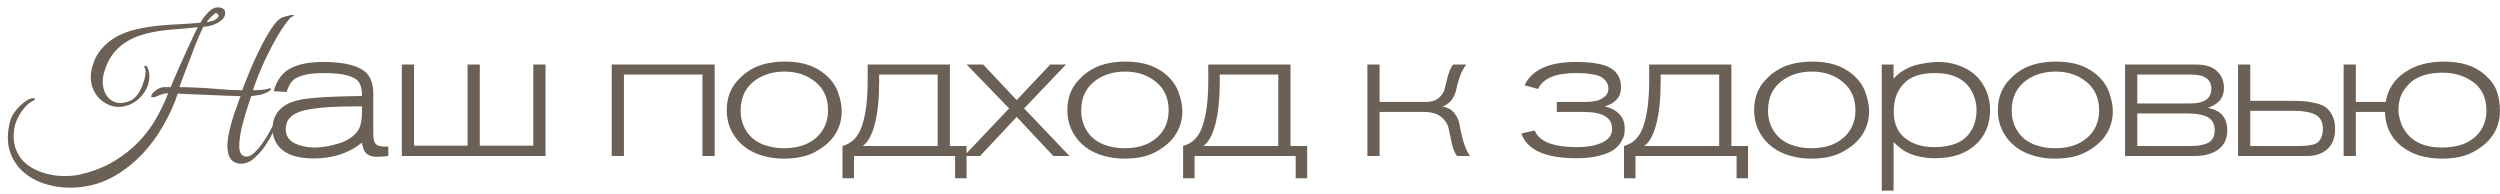 <?xml version="1.0" encoding="UTF-8"?> <svg xmlns="http://www.w3.org/2000/svg" width="270" height="21" viewBox="0 0 270 21" fill="none"><path d="M31.46 1.851C31.367 1.904 31.173 2.124 30.88 2.511C30.587 2.897 30.24 3.431 29.84 4.111C29.453 4.791 29.033 5.611 28.58 6.571C28.14 7.517 27.72 8.571 27.32 9.731C27.413 9.731 27.533 9.731 27.68 9.731C27.84 9.731 27.993 9.724 28.14 9.711C28.3 9.697 28.447 9.684 28.58 9.671C28.727 9.644 28.84 9.617 28.92 9.591C29.107 9.524 29.22 9.517 29.26 9.571C29.313 9.624 29.253 9.711 29.08 9.831C28.813 10.017 28.493 10.15 28.12 10.23C27.76 10.297 27.433 10.344 27.14 10.37C27.073 10.57 26.98 10.844 26.86 11.191C26.753 11.524 26.633 11.904 26.5 12.331C26.38 12.744 26.26 13.177 26.14 13.63C26.033 14.07 25.953 14.491 25.9 14.89C25.847 15.29 25.827 15.65 25.84 15.97C25.867 16.291 25.953 16.53 26.1 16.691C26.233 16.837 26.393 16.91 26.58 16.91C26.78 16.924 26.993 16.851 27.22 16.691C27.473 16.504 27.713 16.27 27.94 15.991C28.18 15.71 28.4 15.411 28.6 15.091C28.813 14.757 29.013 14.417 29.2 14.07C29.387 13.724 29.56 13.39 29.72 13.07C29.827 12.844 29.927 12.751 30.02 12.79C30.127 12.831 30.127 12.97 30.02 13.21C29.753 13.757 29.52 14.224 29.32 14.611C29.12 14.984 28.927 15.31 28.74 15.591C28.567 15.87 28.387 16.117 28.2 16.331C28.013 16.544 27.807 16.757 27.58 16.971C27.233 17.317 26.853 17.537 26.44 17.631C26.04 17.737 25.667 17.697 25.32 17.511C25.013 17.351 24.807 17.097 24.7 16.75C24.593 16.404 24.547 16.004 24.56 15.55C24.587 15.097 24.66 14.617 24.78 14.111C24.9 13.604 25.033 13.111 25.18 12.63C25.34 12.15 25.493 11.71 25.64 11.31C25.787 10.911 25.9 10.597 25.98 10.37C25.753 10.37 25.36 10.364 24.8 10.351C24.24 10.324 23.62 10.297 22.94 10.271C22.26 10.244 21.58 10.217 20.9 10.191C20.22 10.164 19.653 10.137 19.2 10.111C18.813 11.271 18.293 12.417 17.64 13.55C17 14.684 16.24 15.717 15.36 16.651C14.48 17.57 13.493 18.351 12.4 18.991C11.307 19.631 10.113 20.03 8.82 20.191C7.673 20.337 6.567 20.284 5.5 20.03C4.433 19.791 3.513 19.364 2.74 18.75C1.98 18.151 1.433 17.384 1.1 16.451C0.767 15.504 0.76 14.404 1.08 13.15C1.16 12.831 1.3 12.517 1.5 12.21C1.713 11.904 1.94 11.637 2.18 11.411C2.433 11.171 2.68 10.977 2.92 10.831C3.16 10.684 3.36 10.611 3.52 10.611C3.733 10.611 3.82 10.65 3.78 10.73C3.74 10.797 3.667 10.851 3.56 10.89C3.4 10.957 3.213 11.084 3 11.271C2.787 11.457 2.58 11.691 2.38 11.97C2.18 12.237 2 12.55 1.84 12.911C1.68 13.257 1.573 13.637 1.52 14.05C1.427 14.771 1.473 15.411 1.66 15.97C1.847 16.517 2.12 16.984 2.48 17.37C2.853 17.757 3.293 18.07 3.8 18.311C4.32 18.564 4.853 18.744 5.4 18.851C5.96 18.971 6.52 19.024 7.08 19.011C7.64 19.011 8.153 18.957 8.62 18.851C10.02 18.53 11.24 18.057 12.28 17.43C13.333 16.804 14.24 16.09 15 15.29C15.76 14.491 16.393 13.637 16.9 12.73C17.407 11.824 17.827 10.937 18.16 10.07C17.947 10.07 17.74 10.104 17.54 10.171C17.34 10.224 17.147 10.297 16.96 10.39C16.907 10.417 16.833 10.444 16.74 10.47C16.647 10.497 16.56 10.511 16.48 10.511C16.413 10.511 16.367 10.491 16.34 10.45C16.313 10.397 16.34 10.304 16.42 10.171C16.513 10.024 16.673 9.871 16.9 9.711C17.14 9.537 17.393 9.437 17.66 9.411H18.44C18.693 8.784 18.967 8.137 19.26 7.471C19.553 6.791 19.84 6.151 20.12 5.551C20.4 4.951 20.647 4.417 20.86 3.951C21.087 3.484 21.253 3.144 21.36 2.931C20.707 3.011 20.033 3.077 19.34 3.131C18.66 3.171 17.987 3.237 17.32 3.331C16.653 3.424 16.007 3.564 15.38 3.751C14.767 3.924 14.193 4.177 13.66 4.511C13.127 4.831 12.653 5.251 12.24 5.771C11.84 6.277 11.52 6.917 11.28 7.691C11.107 8.237 11.053 8.751 11.12 9.231C11.187 9.697 11.34 10.091 11.58 10.411C11.82 10.73 12.14 10.95 12.54 11.07C12.94 11.177 13.393 11.137 13.9 10.95C14.273 10.817 14.587 10.577 14.84 10.23C15.093 9.871 15.287 9.497 15.42 9.111C15.567 8.724 15.66 8.364 15.7 8.031C15.74 7.697 15.727 7.484 15.66 7.391C15.607 7.311 15.58 7.244 15.58 7.191C15.593 7.137 15.62 7.104 15.66 7.091C15.7 7.077 15.74 7.084 15.78 7.111C15.833 7.124 15.88 7.171 15.92 7.251C16.107 7.664 16.173 8.084 16.12 8.511C16.08 8.937 15.953 9.337 15.74 9.711C15.54 10.084 15.273 10.417 14.94 10.71C14.62 10.991 14.28 11.197 13.92 11.331C13.32 11.557 12.74 11.604 12.18 11.47C11.633 11.324 11.16 11.057 10.76 10.671C10.373 10.284 10.093 9.804 9.92 9.231C9.76 8.644 9.76 8.024 9.92 7.371C10.133 6.531 10.48 5.837 10.96 5.291C11.44 4.731 12 4.277 12.64 3.931C13.293 3.584 14.007 3.324 14.78 3.151C15.567 2.977 16.353 2.851 17.14 2.771C17.94 2.691 18.727 2.637 19.5 2.611C20.273 2.571 20.987 2.517 21.64 2.451C21.68 2.397 21.747 2.291 21.84 2.131C21.947 1.971 22.073 1.804 22.22 1.631C22.367 1.457 22.52 1.297 22.68 1.151C22.853 1.004 23.02 0.904 23.18 0.851C23.473 0.771 23.733 0.777 23.96 0.871C24.2 0.951 24.32 1.131 24.32 1.411C24.32 1.651 24.233 1.864 24.06 2.051C23.887 2.224 23.68 2.377 23.44 2.511C23.2 2.631 22.94 2.724 22.66 2.791C22.393 2.857 22.16 2.891 21.96 2.891C21.84 3.144 21.693 3.457 21.52 3.831C21.36 4.204 21.193 4.611 21.02 5.051C20.86 5.477 20.693 5.924 20.52 6.391C20.347 6.844 20.18 7.271 20.02 7.671C19.873 8.071 19.74 8.424 19.62 8.731C19.513 9.037 19.433 9.264 19.38 9.411C20.047 9.411 20.707 9.431 21.36 9.471C22.027 9.497 22.653 9.537 23.24 9.591C23.84 9.631 24.387 9.671 24.88 9.711C25.387 9.737 25.813 9.751 26.16 9.751C26.213 9.604 26.32 9.324 26.48 8.911C26.64 8.497 26.833 8.017 27.06 7.471C27.3 6.911 27.567 6.324 27.86 5.711C28.153 5.084 28.453 4.504 28.76 3.971C29.067 3.437 29.367 2.977 29.66 2.591C29.967 2.204 30.253 1.964 30.52 1.871C30.72 1.804 30.913 1.751 31.1 1.711C31.287 1.657 31.44 1.624 31.56 1.611C31.68 1.597 31.74 1.611 31.74 1.651C31.74 1.691 31.647 1.757 31.46 1.851ZM23.38 1.431C23.327 1.404 23.253 1.424 23.16 1.491C23.08 1.557 22.987 1.644 22.88 1.751C22.773 1.844 22.667 1.951 22.56 2.071C22.467 2.191 22.387 2.297 22.32 2.391C22.747 2.324 23.053 2.237 23.24 2.131C23.427 2.024 23.54 1.917 23.58 1.811C23.62 1.704 23.607 1.617 23.54 1.551C23.487 1.471 23.433 1.431 23.38 1.431ZM41.937 16.851C41.484 16.904 41.044 16.93 40.617 16.93C40.391 16.93 40.191 16.897 40.017 16.831C39.844 16.764 39.704 16.691 39.597 16.61C39.504 16.517 39.417 16.404 39.337 16.27C39.27 16.124 39.224 16.011 39.197 15.931C39.17 15.837 39.151 15.73 39.137 15.611L39.097 15.411C38.684 15.717 38.324 15.957 38.017 16.131C36.817 16.784 35.431 17.11 33.857 17.11C32.071 17.11 30.817 16.677 30.097 15.81C29.657 15.277 29.437 14.637 29.437 13.89C29.437 12.837 29.851 12.024 30.677 11.45C31.317 11.011 32.27 10.73 33.537 10.611C34.804 10.477 36.657 10.397 39.097 10.37C39.097 9.691 38.984 9.191 38.757 8.871C38.291 8.217 37.044 7.891 35.017 7.891C34.031 7.891 33.251 7.977 32.677 8.151C32.117 8.324 31.73 8.544 31.517 8.811C31.304 9.064 31.117 9.437 30.957 9.931L29.557 9.851C29.877 8.677 30.477 7.857 31.357 7.391C32.224 6.924 33.404 6.691 34.897 6.691C37.297 6.691 38.884 7.117 39.657 7.971C40.097 8.477 40.317 9.204 40.317 10.15V14.491C40.317 15.024 40.41 15.384 40.597 15.57C40.797 15.744 41.13 15.831 41.597 15.831H41.937V16.851ZM39.097 11.491H38.477C35.651 11.491 33.67 11.664 32.537 12.011C31.417 12.357 30.857 12.997 30.857 13.931C30.857 14.637 31.177 15.15 31.817 15.47C32.457 15.777 33.191 15.931 34.017 15.931C34.804 15.931 35.684 15.777 36.657 15.47C37.644 15.15 38.337 14.65 38.737 13.97C38.977 13.544 39.097 12.89 39.097 12.011V11.491ZM58.917 6.971V16.851H43.397V6.971H44.717V15.73H50.497V6.971H51.817V15.73H57.597V6.971H58.917ZM77.185 16.851H75.865V8.051H67.385V16.851H66.065V6.971H77.185V16.851ZM78.489 11.911C78.489 11.257 78.589 10.657 78.789 10.111C79.002 9.564 79.276 9.111 79.609 8.751C79.942 8.377 80.249 8.091 80.529 7.891C80.809 7.677 81.096 7.497 81.389 7.351C82.322 6.884 83.469 6.651 84.829 6.651C86.576 6.651 87.989 7.097 89.069 7.991C89.776 8.577 90.256 9.244 90.509 9.991C90.776 10.737 90.909 11.404 90.909 11.991C90.909 12.991 90.636 13.884 90.089 14.671C89.636 15.324 88.962 15.897 88.069 16.39C87.176 16.884 86.042 17.131 84.669 17.131C84.109 17.131 83.589 17.084 83.109 16.991C81.429 16.684 80.176 15.931 79.349 14.73C78.776 13.89 78.489 12.95 78.489 11.911ZM89.429 11.911C89.429 10.617 88.976 9.597 88.069 8.851C87.162 8.104 86.049 7.731 84.729 7.731C83.569 7.731 82.562 8.011 81.709 8.571C80.562 9.331 79.989 10.45 79.989 11.931C79.989 12.89 80.256 13.717 80.789 14.411C81.216 14.957 81.776 15.364 82.469 15.63C83.162 15.884 83.889 16.011 84.649 16.011C86.342 16.011 87.629 15.511 88.509 14.511C89.122 13.804 89.429 12.937 89.429 11.911ZM102.589 15.771H104.389V19.25H103.149V16.851H92.229V19.25H90.989V15.771C92.002 15.491 92.702 14.771 93.089 13.611C93.489 12.437 93.696 10.851 93.709 8.851V6.971H102.589V15.771ZM101.269 8.051H94.949V8.851C94.949 10.637 94.796 12.137 94.489 13.351C94.182 14.564 93.742 15.37 93.169 15.771H101.269V8.051ZM115.504 16.851H113.764L109.804 12.63L105.844 16.851H104.104L108.984 11.71L104.404 6.971H106.184L109.804 10.81L113.424 6.971H115.124L110.604 11.71L115.504 16.851ZM115.274 11.911C115.274 11.257 115.374 10.657 115.574 10.111C115.787 9.564 116.061 9.111 116.394 8.751C116.727 8.377 117.034 8.091 117.314 7.891C117.594 7.677 117.881 7.497 118.174 7.351C119.107 6.884 120.254 6.651 121.614 6.651C123.361 6.651 124.774 7.097 125.854 7.991C126.561 8.577 127.041 9.244 127.294 9.991C127.561 10.737 127.694 11.404 127.694 11.991C127.694 12.991 127.421 13.884 126.874 14.671C126.421 15.324 125.747 15.897 124.854 16.39C123.961 16.884 122.827 17.131 121.454 17.131C120.894 17.131 120.374 17.084 119.894 16.991C118.214 16.684 116.961 15.931 116.134 14.73C115.561 13.89 115.274 12.95 115.274 11.911ZM126.214 11.911C126.214 10.617 125.761 9.597 124.854 8.851C123.947 8.104 122.834 7.731 121.514 7.731C120.354 7.731 119.347 8.011 118.494 8.571C117.347 9.331 116.774 10.45 116.774 11.931C116.774 12.89 117.041 13.717 117.574 14.411C118.001 14.957 118.561 15.364 119.254 15.63C119.947 15.884 120.674 16.011 121.434 16.011C123.127 16.011 124.414 15.511 125.294 14.511C125.907 13.804 126.214 12.937 126.214 11.911ZM139.374 15.771H141.174V19.25H139.934V16.851H129.014V19.25H127.774V15.771C128.788 15.491 129.488 14.771 129.874 13.611C130.274 12.437 130.481 10.851 130.494 8.851V6.971H139.374V15.771ZM138.054 8.051H131.734V8.851C131.734 10.637 131.581 12.137 131.274 13.351C130.968 14.564 130.528 15.37 129.954 15.771H138.054V8.051ZM148.998 6.971V11.011H153.978C154.592 11.011 155.065 10.864 155.398 10.57C155.745 10.264 155.958 9.924 156.038 9.551C156.132 9.164 156.245 8.711 156.378 8.191C156.525 7.671 156.712 7.264 156.938 6.971H158.358C158.052 7.371 157.812 7.831 157.638 8.351C157.465 8.857 157.345 9.291 157.278 9.651C157.212 10.011 157.058 10.37 156.818 10.73C156.592 11.077 156.252 11.337 155.798 11.511C156.358 11.604 156.785 11.844 157.078 12.23C157.385 12.617 157.572 13.044 157.638 13.511C157.718 13.977 157.845 14.537 158.018 15.191C158.205 15.844 158.452 16.397 158.758 16.851H157.358C157.132 16.557 156.945 16.11 156.798 15.511C156.665 14.911 156.552 14.377 156.458 13.911C156.378 13.444 156.118 13.024 155.678 12.65C155.238 12.277 154.612 12.091 153.798 12.091H148.998V16.851H147.678V6.971H148.998ZM168.131 12.091V11.011H171.131C171.651 11.011 172.124 10.957 172.551 10.851C173.324 10.57 173.711 10.15 173.711 9.591C173.711 9.271 173.624 9.004 173.451 8.791C173.291 8.564 173.098 8.397 172.871 8.291C172.658 8.171 172.364 8.084 171.991 8.031C171.631 7.964 171.331 7.924 171.091 7.911C170.851 7.897 170.551 7.891 170.191 7.891C167.991 7.891 166.631 8.464 166.111 9.611L164.651 9.211C165.451 7.531 167.298 6.691 170.191 6.691C171.978 6.691 173.238 6.917 173.971 7.371C174.704 7.811 175.071 8.504 175.071 9.451C175.071 10.464 174.484 11.144 173.311 11.491C173.964 11.637 174.484 11.911 174.871 12.31C175.271 12.71 175.471 13.244 175.471 13.911C175.471 14.137 175.451 14.357 175.411 14.57C175.371 14.771 175.251 15.037 175.051 15.37C174.851 15.691 174.578 15.97 174.231 16.21C173.884 16.451 173.364 16.657 172.671 16.831C171.991 17.004 171.191 17.09 170.271 17.09C166.898 17.09 164.911 16.197 164.311 14.411L165.751 14.091C165.964 14.65 166.438 15.091 167.171 15.411C167.971 15.73 168.991 15.89 170.231 15.89C171.418 15.89 172.358 15.724 173.051 15.39C173.758 15.057 174.111 14.564 174.111 13.911C174.111 12.697 173.084 12.091 171.031 12.091H168.131ZM186.991 15.771H188.791V19.25H187.551V16.851H176.631V19.25H175.391V15.771C176.405 15.491 177.105 14.771 177.491 13.611C177.891 12.437 178.098 10.851 178.111 8.851V6.971H186.991V15.771ZM185.671 8.051H179.351V8.851C179.351 10.637 179.198 12.137 178.891 13.351C178.585 14.564 178.145 15.37 177.571 15.771H185.671V8.051ZM189.446 11.911C189.446 11.257 189.546 10.657 189.746 10.111C189.959 9.564 190.233 9.111 190.566 8.751C190.899 8.377 191.206 8.091 191.486 7.891C191.766 7.677 192.053 7.497 192.346 7.351C193.279 6.884 194.426 6.651 195.786 6.651C197.533 6.651 198.946 7.097 200.026 7.991C200.733 8.577 201.213 9.244 201.466 9.991C201.733 10.737 201.866 11.404 201.866 11.991C201.866 12.991 201.593 13.884 201.046 14.671C200.593 15.324 199.919 15.897 199.026 16.39C198.133 16.884 196.999 17.131 195.626 17.131C195.066 17.131 194.546 17.084 194.066 16.991C192.386 16.684 191.133 15.931 190.306 14.73C189.733 13.89 189.446 12.95 189.446 11.911ZM200.386 11.911C200.386 10.617 199.933 9.597 199.026 8.851C198.119 8.104 197.006 7.731 195.686 7.731C194.526 7.731 193.519 8.011 192.666 8.571C191.519 9.331 190.946 10.45 190.946 11.931C190.946 12.89 191.213 13.717 191.746 14.411C192.173 14.957 192.733 15.364 193.426 15.63C194.119 15.884 194.846 16.011 195.606 16.011C197.299 16.011 198.586 15.511 199.466 14.511C200.079 13.804 200.386 12.937 200.386 11.911ZM204.506 6.971V8.511C204.839 8.111 205.253 7.777 205.746 7.511C206.239 7.231 206.733 7.044 207.226 6.951C207.733 6.844 208.133 6.777 208.426 6.751C208.733 6.711 209.019 6.691 209.286 6.691C210.366 6.691 211.353 6.917 212.246 7.371C213.139 7.811 213.826 8.477 214.306 9.371C214.719 10.117 214.926 10.957 214.926 11.89C214.926 13.384 214.439 14.597 213.466 15.53C212.399 16.57 210.906 17.09 208.986 17.09C208.293 17.09 207.619 17.004 206.966 16.831C206.313 16.644 205.806 16.417 205.446 16.151C205.046 15.857 204.733 15.584 204.506 15.331V20.59H203.226V6.971H204.506ZM213.466 11.87C213.466 11.257 213.333 10.664 213.066 10.091C212.386 8.624 211.019 7.891 208.966 7.891C207.419 7.891 206.293 8.277 205.586 9.051C204.879 9.811 204.526 10.797 204.526 12.011C204.526 13.171 204.846 14.064 205.486 14.691C206.326 15.491 207.466 15.89 208.906 15.89C210.693 15.89 211.953 15.397 212.686 14.411C213.206 13.717 213.466 12.87 213.466 11.87ZM215.766 11.911C215.766 11.257 215.866 10.657 216.066 10.111C216.28 9.564 216.553 9.111 216.886 8.751C217.22 8.377 217.526 8.091 217.806 7.891C218.086 7.677 218.373 7.497 218.666 7.351C219.6 6.884 220.746 6.651 222.106 6.651C223.853 6.651 225.266 7.097 226.346 7.991C227.053 8.577 227.533 9.244 227.786 9.991C228.053 10.737 228.186 11.404 228.186 11.991C228.186 12.991 227.913 13.884 227.366 14.671C226.913 15.324 226.24 15.897 225.346 16.39C224.453 16.884 223.32 17.131 221.946 17.131C221.386 17.131 220.866 17.084 220.386 16.991C218.706 16.684 217.453 15.931 216.626 14.73C216.053 13.89 215.766 12.95 215.766 11.911ZM226.706 11.911C226.706 10.617 226.253 9.597 225.346 8.851C224.44 8.104 223.326 7.731 222.006 7.731C220.846 7.731 219.84 8.011 218.986 8.571C217.84 9.331 217.266 10.45 217.266 11.931C217.266 12.89 217.533 13.717 218.066 14.411C218.493 14.957 219.053 15.364 219.746 15.63C220.44 15.884 221.166 16.011 221.926 16.011C223.62 16.011 224.906 15.511 225.786 14.511C226.4 13.804 226.706 12.937 226.706 11.911ZM229.506 6.971H237.186C238.186 6.971 238.933 7.204 239.426 7.671C239.933 8.137 240.186 8.751 240.186 9.511C240.186 10.564 239.6 11.277 238.426 11.65C239.84 11.89 240.546 12.704 240.546 14.091C240.546 14.984 240.22 15.671 239.566 16.151C238.926 16.617 238.066 16.851 236.986 16.851H229.506V6.971ZM230.826 8.051V11.171H236.546C238.066 11.171 238.826 10.644 238.826 9.591C238.826 8.564 238.093 8.051 236.626 8.051H230.826ZM230.826 12.251V15.771H236.506C236.893 15.771 237.226 15.751 237.506 15.71C237.786 15.671 238.06 15.597 238.326 15.491C238.606 15.384 238.82 15.21 238.966 14.97C239.113 14.73 239.186 14.431 239.186 14.07C239.186 13.417 238.946 12.95 238.466 12.671C237.986 12.39 237.193 12.251 236.086 12.251H230.826ZM241.71 16.851V6.971H243.03V10.89H247.23C247.856 10.89 248.376 10.904 248.79 10.931C249.216 10.957 249.663 11.03 250.13 11.15C250.596 11.257 250.963 11.417 251.23 11.63C251.51 11.844 251.736 12.144 251.91 12.53C252.096 12.904 252.19 13.357 252.19 13.89C252.19 14.877 251.91 15.617 251.35 16.11C250.803 16.604 250.063 16.851 249.13 16.851H241.71ZM243.03 15.771H247.91C248.35 15.771 248.69 15.764 248.93 15.751C249.183 15.737 249.45 15.697 249.73 15.63C250.023 15.564 250.236 15.464 250.37 15.331C250.516 15.197 250.636 15.011 250.73 14.771C250.823 14.53 250.87 14.237 250.87 13.89C250.87 13.171 250.603 12.671 250.07 12.39C249.536 12.111 248.763 11.97 247.75 11.97H243.03V15.771ZM254.432 11.011H257.652C257.879 9.664 258.559 8.604 259.692 7.831C260.839 7.044 262.245 6.651 263.912 6.651C265.805 6.651 267.272 7.111 268.312 8.031C268.992 8.617 269.439 9.224 269.652 9.851C269.879 10.477 269.992 11.191 269.992 11.991C269.992 12.991 269.719 13.884 269.172 14.671C268.719 15.324 268.045 15.897 267.152 16.39C266.259 16.884 265.125 17.131 263.752 17.131C261.952 17.131 260.485 16.684 259.352 15.79C258.219 14.884 257.625 13.65 257.572 12.091H254.432V16.851H253.112V6.971H254.432V11.011ZM268.532 11.911C268.532 11.217 268.399 10.604 268.132 10.07C267.865 9.537 267.499 9.117 267.032 8.811C266.579 8.491 266.079 8.251 265.532 8.091C264.999 7.931 264.425 7.851 263.812 7.851C262.585 7.851 261.579 8.091 260.792 8.571C260.352 8.837 259.945 9.251 259.572 9.811C259.212 10.37 259.032 11.077 259.032 11.931C259.032 12.21 259.099 12.584 259.232 13.05C259.365 13.517 259.592 13.957 259.912 14.37C260.725 15.411 261.999 15.931 263.732 15.931C265.465 15.931 266.752 15.457 267.592 14.511C268.219 13.817 268.532 12.95 268.532 11.911Z" fill="#6A6056"></path></svg> 